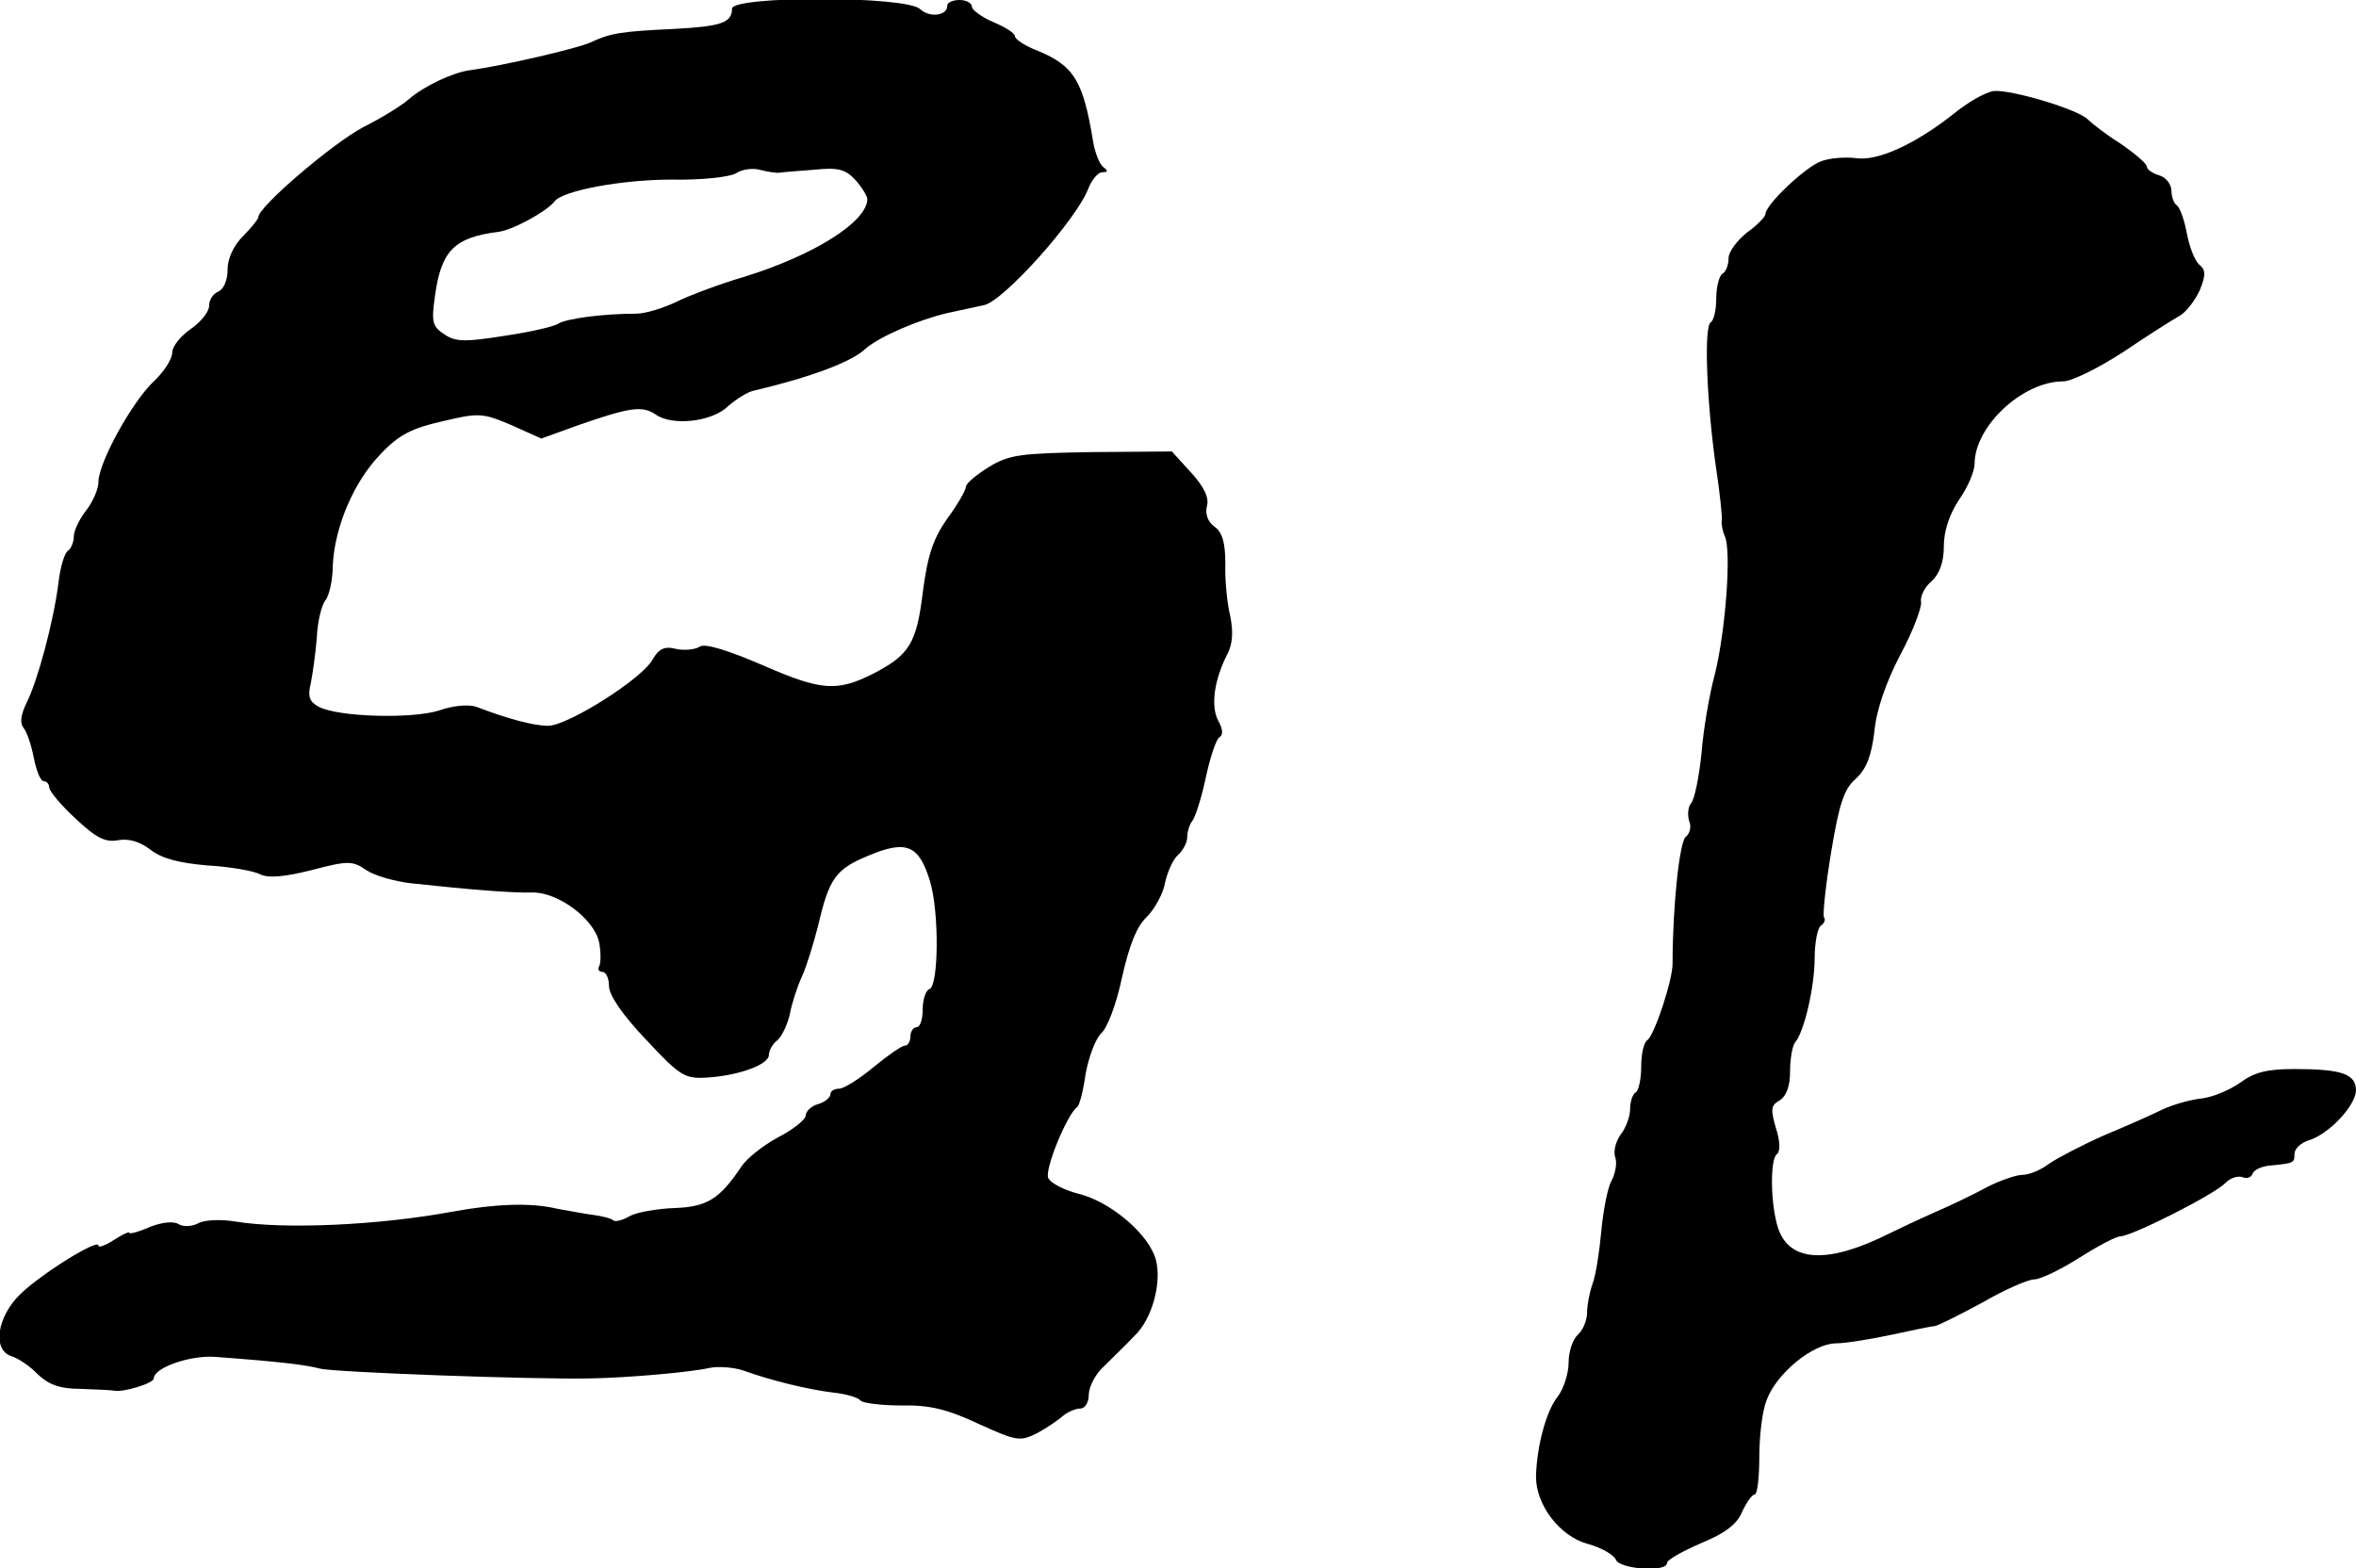 <?xml version="1.0" standalone="no"?>
<!DOCTYPE svg PUBLIC "-//W3C//DTD SVG 20010904//EN"
 "http://www.w3.org/TR/2001/REC-SVG-20010904/DTD/svg10.dtd">
<svg version="1.0" xmlns="http://www.w3.org/2000/svg"
 width="383pt" height="255pt" viewBox="0 0 383 255"
 preserveAspectRatio="xMidYMid meet">
<g transform="translate(0,255) scale(0.1,-0.1)"
fill="#000000" stroke="none">
<path d="M1190 2536 c0 -23 -18 -29 -94 -33 -87 -4 -104 -7 -136 -22 -22 -10
-143 -38 -195 -45 -27 -3 -76 -26 -100 -47 -11 -10 -45 -31 -75 -46 -49 -26
-170 -129 -170 -146 0 -3 -11 -17 -25 -31 -15 -15 -25 -36 -25 -54 0 -17 -6
-32 -15 -36 -8 -3 -15 -13 -15 -23 0 -10 -14 -27 -30 -38 -16 -11 -30 -28 -30
-38 0 -11 -14 -32 -30 -47 -35 -33 -90 -132 -90 -164 0 -11 -9 -32 -20 -46
-11 -14 -20 -33 -20 -42 0 -9 -4 -19 -9 -23 -6 -3 -13 -27 -16 -53 -8 -63 -34
-160 -52 -195 -9 -19 -11 -32 -5 -40 6 -7 13 -29 17 -49 4 -21 11 -38 16 -38
5 0 9 -5 9 -10 0 -6 19 -29 43 -51 33 -31 48 -39 69 -35 17 3 35 -2 52 -15 19
-15 47 -22 93 -26 37 -2 75 -9 85 -14 13 -7 39 -5 83 6 61 16 68 16 91 0 14
-9 46 -18 72 -21 101 -11 168 -16 197 -15 42 1 101 -43 109 -81 3 -16 3 -34 0
-39 -3 -5 0 -9 5 -9 6 0 11 -10 11 -23 0 -15 22 -47 60 -87 55 -59 63 -64 98
-62 52 3 102 21 102 37 0 7 6 18 14 24 7 6 16 25 20 42 3 17 12 45 20 62 8 18
19 55 26 82 18 78 29 92 82 114 62 26 82 17 100 -42 15 -50 14 -170 -1 -175
-6 -2 -11 -17 -11 -33 0 -16 -4 -29 -10 -29 -5 0 -10 -7 -10 -15 0 -8 -4 -15
-9 -15 -5 0 -28 -16 -51 -35 -23 -19 -48 -35 -56 -35 -8 0 -14 -4 -14 -9 0 -5
-9 -13 -20 -16 -11 -3 -20 -12 -20 -18 0 -7 -20 -23 -45 -36 -24 -13 -51 -34
-60 -48 -35 -52 -55 -65 -108 -67 -29 -1 -62 -7 -73 -13 -12 -7 -24 -10 -27
-7 -3 3 -18 7 -34 9 -15 2 -41 7 -58 10 -42 10 -99 8 -170 -5 -119 -22 -272
-29 -352 -16 -24 4 -51 3 -61 -3 -10 -5 -24 -6 -32 -1 -8 5 -27 3 -47 -5 -18
-8 -33 -12 -33 -9 0 2 -11 -3 -25 -12 -14 -9 -25 -13 -25 -9 0 12 -93 -46
-127 -79 -38 -37 -46 -91 -14 -101 10 -3 30 -16 42 -29 18 -17 36 -24 70 -24
26 -1 51 -2 55 -3 14 -3 64 12 64 20 0 17 58 38 100 35 108 -8 147 -13 170
-19 22 -6 346 -18 440 -16 60 1 163 10 193 17 15 3 40 1 55 -4 47 -17 106 -31
146 -36 21 -2 41 -8 45 -13 3 -4 33 -8 66 -8 46 1 75 -6 126 -30 62 -28 67
-29 95 -15 15 8 34 21 42 28 7 6 20 12 28 12 8 0 14 10 14 23 0 12 11 34 26
47 14 14 36 35 48 48 29 27 45 87 35 124 -11 41 -73 94 -125 107 -24 6 -47 18
-50 26 -6 14 31 104 47 115 4 3 10 27 14 55 5 27 16 56 25 65 10 8 25 48 34
91 12 53 24 83 40 98 13 13 27 38 30 56 4 18 13 38 21 45 8 7 15 20 15 29 0 9
4 21 8 26 5 6 15 37 22 70 7 33 17 63 22 66 7 4 6 14 -2 28 -12 24 -6 66 15
107 9 17 10 37 5 62 -5 20 -9 59 -8 85 0 35 -5 52 -18 61 -11 8 -15 21 -12 33
4 14 -5 32 -26 55 l-31 34 -130 -1 c-116 -2 -134 -4 -167 -24 -21 -13 -38 -27
-38 -33 0 -5 -13 -28 -30 -51 -23 -33 -32 -59 -40 -121 -10 -82 -22 -101 -80
-131 -59 -30 -85 -28 -179 13 -58 25 -94 36 -103 31 -7 -5 -25 -7 -39 -4 -19
5 -28 0 -38 -17 -16 -31 -138 -108 -170 -108 -23 0 -65 11 -117 31 -13 4 -37
2 -60 -6 -43 -14 -164 -11 -196 6 -15 8 -18 17 -13 37 3 15 8 49 10 75 1 26 8
54 14 61 6 7 12 33 12 57 3 62 34 136 78 181 29 31 51 42 100 53 59 14 65 14
112 -6 l49 -22 58 21 c86 30 106 33 128 18 27 -19 92 -12 118 14 13 11 31 23
42 25 89 21 158 46 181 68 23 20 86 47 133 58 19 4 46 10 60 13 32 7 150 139
169 189 6 15 16 27 23 27 9 0 10 2 2 8 -6 4 -14 23 -17 42 -16 98 -31 123 -89
147 -21 8 -38 19 -38 24 0 5 -16 15 -35 23 -19 8 -35 20 -35 25 0 6 -9 11 -20
11 -11 0 -20 -4 -20 -9 0 -17 -29 -20 -44 -6 -21 22 -306 22 -306 1z m75 -267
c6 1 31 3 58 5 39 4 51 1 67 -16 11 -12 20 -27 20 -32 -1 -37 -87 -91 -200
-126 -41 -12 -91 -31 -111 -41 -21 -10 -50 -19 -65 -19 -54 0 -113 -8 -126
-16 -7 -5 -47 -14 -88 -20 -63 -10 -79 -10 -97 2 -20 13 -22 20 -16 62 10 74
31 96 103 105 24 3 78 33 91 49 12 18 110 36 190 36 48 -1 94 4 105 10 10 7
28 9 39 6 11 -3 25 -5 30 -5z"/>
<path d="M3241 2402 c-14 -2 -43 -19 -65 -37 -62 -49 -124 -78 -160 -72 -17 2
-42 0 -55 -5 -26 -9 -91 -71 -91 -86 0 -4 -13 -18 -30 -30 -16 -13 -30 -31
-30 -42 0 -10 -4 -22 -10 -25 -5 -3 -10 -21 -10 -40 0 -19 -4 -36 -9 -39 -11
-7 -7 -124 8 -232 7 -45 11 -86 10 -90 -1 -5 1 -17 5 -26 11 -24 1 -154 -16
-223 -9 -33 -19 -91 -22 -130 -4 -38 -11 -74 -17 -81 -5 -6 -6 -19 -3 -29 4
-9 1 -20 -5 -25 -11 -6 -22 -118 -22 -205 1 -27 -30 -119 -41 -126 -6 -4 -10
-23 -10 -43 0 -20 -4 -39 -9 -42 -5 -3 -9 -15 -9 -27 0 -12 -7 -31 -15 -41 -8
-11 -13 -28 -9 -38 3 -9 0 -27 -7 -39 -6 -12 -13 -49 -16 -82 -3 -33 -9 -71
-14 -84 -5 -14 -9 -35 -9 -47 0 -13 -7 -29 -15 -36 -8 -7 -15 -27 -15 -45 0
-18 -8 -43 -18 -56 -19 -24 -34 -82 -35 -130 0 -46 39 -97 84 -109 22 -6 43
-18 46 -26 6 -15 83 -21 83 -5 0 5 25 19 55 32 39 16 59 31 67 51 7 15 16 28
20 28 5 0 8 28 8 62 0 34 5 75 12 92 16 43 74 91 112 92 17 0 58 7 91 14 33 7
65 14 70 14 6 1 40 18 77 38 36 21 75 38 85 38 10 0 43 16 73 35 30 19 60 35
67 35 18 0 153 68 171 87 8 8 20 12 28 9 7 -3 14 0 16 6 2 6 15 12 28 13 39 4
40 4 40 19 0 8 10 18 23 22 33 10 76 56 77 81 0 27 -23 35 -100 35 -44 0 -65
-5 -88 -22 -17 -12 -45 -24 -64 -26 -18 -2 -46 -10 -63 -18 -16 -8 -59 -27
-95 -42 -36 -16 -76 -37 -89 -46 -13 -10 -32 -18 -43 -18 -10 0 -36 -9 -56
-19 -20 -11 -59 -30 -87 -42 -27 -12 -61 -28 -75 -35 -98 -49 -160 -46 -179 8
-13 38 -14 115 -2 122 5 4 5 21 -2 42 -9 31 -8 37 6 45 11 7 17 23 17 47 0 21
4 42 8 47 15 17 32 91 32 138 0 25 5 49 10 52 6 4 8 10 5 14 -2 5 3 53 12 107
13 78 21 102 40 118 17 16 25 36 30 76 3 35 19 81 42 125 21 39 35 77 34 86
-2 8 5 24 17 34 13 12 20 31 20 57 0 25 9 52 25 76 14 20 25 46 25 58 0 61 78
134 144 134 14 0 58 22 98 48 40 27 81 53 92 59 10 6 24 24 32 41 10 25 10 33
-1 42 -7 6 -16 29 -20 51 -4 21 -11 41 -16 45 -5 3 -9 14 -9 24 0 10 -9 22
-20 25 -11 3 -20 10 -20 14 0 5 -19 21 -42 37 -24 15 -47 33 -53 39 -15 17
-127 50 -154 47z"/>
</g>
</svg>
